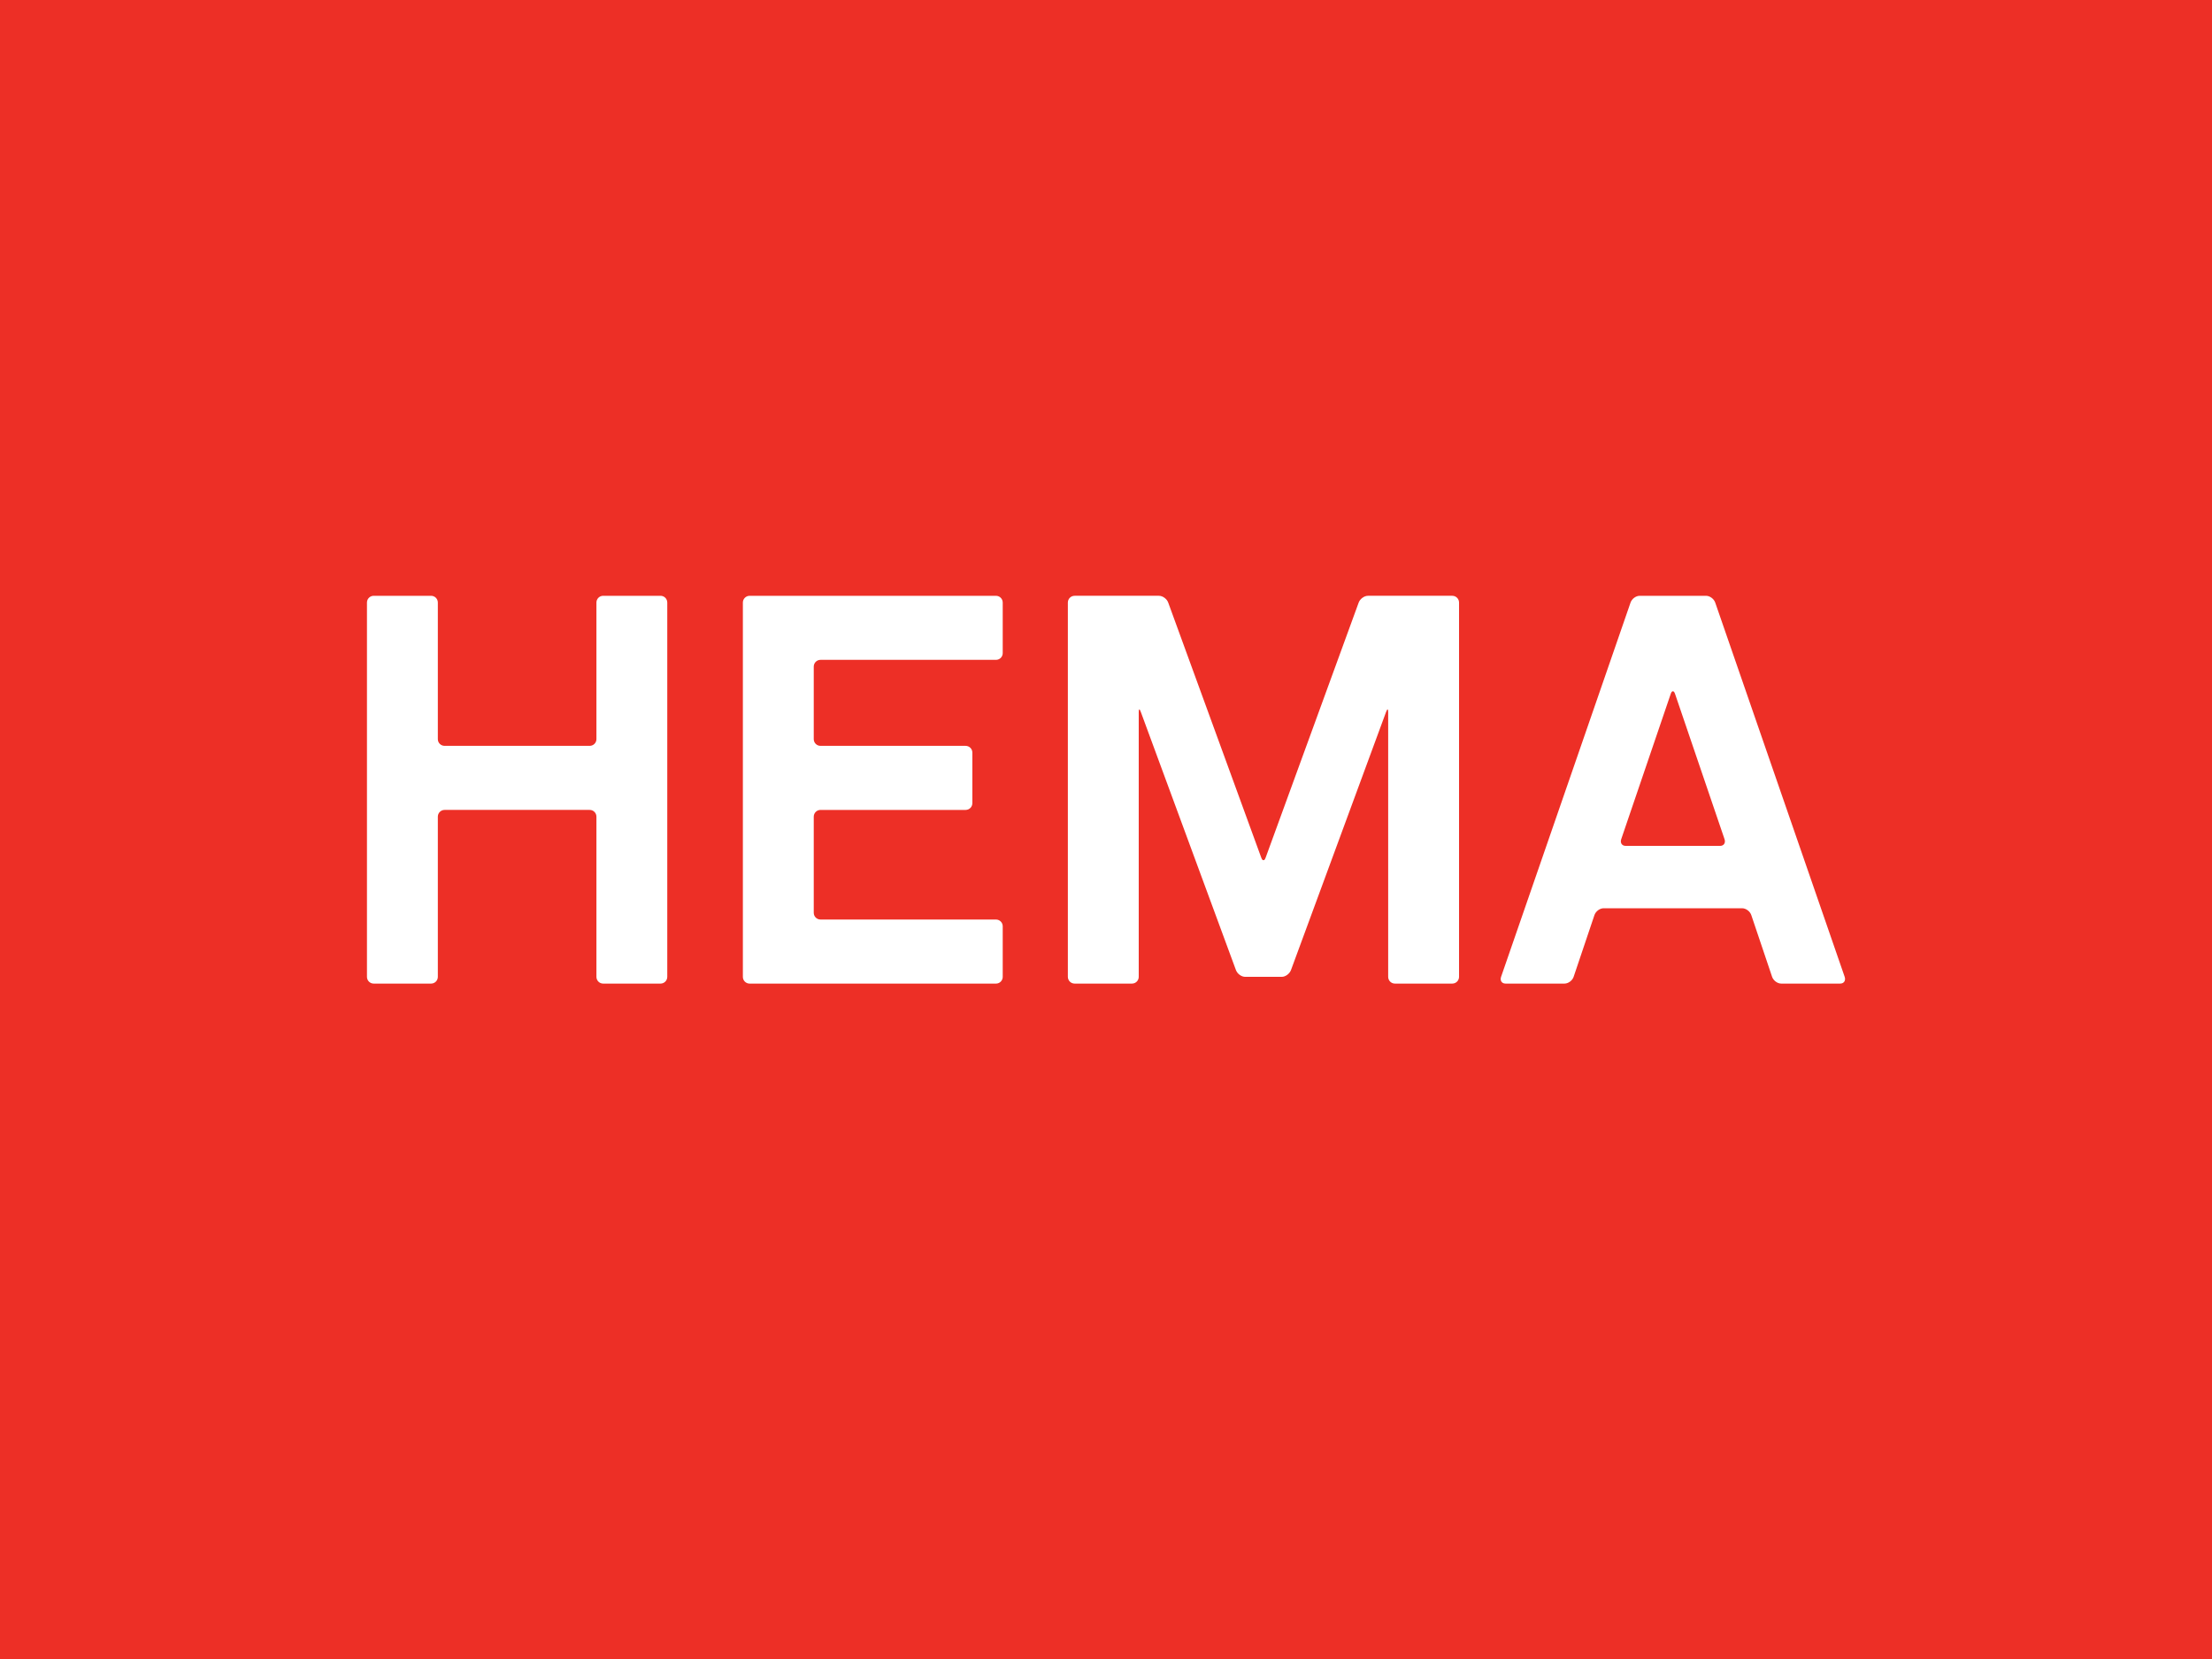 <?xml version="1.0" encoding="UTF-8"?>
<svg xmlns="http://www.w3.org/2000/svg" xmlns:xlink="http://www.w3.org/1999/xlink" id="Laag_1" viewBox="0 0 1440 1080">
  <defs>
    <style>.cls-1{clip-path:url(#clippath);}.cls-2{fill:none;}.cls-2,.cls-3,.cls-4{stroke-width:0px;}.cls-3{fill:#ed2f26;}.cls-4{fill:#fff;}</style>
    <clipPath id="clippath">
      <rect class="cls-2" width="1440" height="1080"></rect>
    </clipPath>
  </defs>
  <path class="cls-3" d="M0,1080h1440V0H0v1080Z"></path>
  <g class="cls-1">
    <path class="cls-4" d="M388.27,635.92c0,2.43,1.96,4.39,4.39,4.39h37.35c2.42,0,4.38-1.96,4.38-4.39v-243.67c0-2.42-1.96-4.39-4.38-4.39h-37.35c-2.43,0-4.39,1.97-4.39,4.39v88.91c0,2.43-1.97,4.38-4.39,4.38h-94.46c-2.42,0-4.39-1.95-4.39-4.38v-88.91c0-2.42-1.96-4.39-4.4-4.39h-37.35c-2.43,0-4.39,1.97-4.39,4.39v243.67c0,2.43,1.96,4.39,4.39,4.39h37.35c2.44,0,4.4-1.96,4.4-4.39v-104.27c0-2.43,1.97-4.4,4.39-4.4h94.46c2.43,0,4.39,1.98,4.39,4.4v104.27Z"></path>
    <path class="cls-4" d="M529.75,433.96c0-2.43,1.96-4.4,4.39-4.4h114.24c2.43,0,4.39-1.95,4.39-4.38v-32.92c0-2.42-1.96-4.39-4.39-4.39h-160.37c-2.43,0-4.4,1.97-4.4,4.39v243.67c0,2.43,1.97,4.39,4.4,4.39h160.37c2.43,0,4.39-1.96,4.39-4.39v-32.94c0-2.4-1.96-4.38-4.39-4.38h-114.24c-2.43,0-4.39-1.96-4.39-4.38v-62.57c0-2.43,1.96-4.4,4.39-4.4h94.46c2.44,0,4.4-1.96,4.4-4.39v-32.93c0-2.42-1.96-4.39-4.4-4.39h-94.46c-2.43,0-4.39-1.96-4.39-4.38v-47.2Z"></path>
    <path class="cls-4" d="M1119.78,550.66c2.43,0,3.72-1.97,2.87-4.39l-32.2-94.54c-.4-1.14-.83-1.71-1.41-1.71s-1.04.57-1.41,1.71l-32.21,94.54c-.83,2.42.44,4.39,2.86,4.39h61.5ZM1110.68,387.87c2.42,0,5.05,1.96,5.91,4.38l84.28,243.67c.82,2.43-.47,4.38-2.9,4.38h-38.43c-2.44,0-5.07-1.95-5.91-4.38l-13.57-40.26c-.83-2.41-3.49-4.39-5.91-4.39h-90.25c-2.43,0-5.06,1.98-5.91,4.39l-13.57,40.26c-.83,2.43-3.49,4.38-5.9,4.38h-38.44c-2.43,0-3.72-1.95-2.89-4.38l84.29-243.67c.84-2.42,3.48-4.38,5.92-4.38h43.28Z"></path>
    <path class="cls-4" d="M810.62,635.92c-2.43,0-5.13-1.95-6.03-4.4l-61.94-168.07c-.82-2.27-1.34-2.15-1.34.27v172.2c0,2.43-1.96,4.39-4.39,4.39h-37.34c-2.44,0-4.41-1.96-4.41-4.39v-243.67c0-2.42,1.97-4.39,4.41-4.39h54.89c2.43,0,5.13,1.97,6.02,4.39l60.53,165.95c.52,1.39.89,1.78,1.49,1.78s.96-.39,1.46-1.78l60.53-165.95c.92-2.42,3.62-4.39,6.04-4.39h54.9c2.42,0,4.39,1.97,4.39,4.39v243.67c0,2.43-1.97,4.39-4.39,4.39h-37.34c-2.45,0-4.4-1.96-4.4-4.39v-172.2c0-2.42-.51-2.54-1.36-.27l-61.92,168.07c-.92,2.44-3.62,4.4-6.03,4.4h-23.78Z"></path>
  </g>
</svg>
